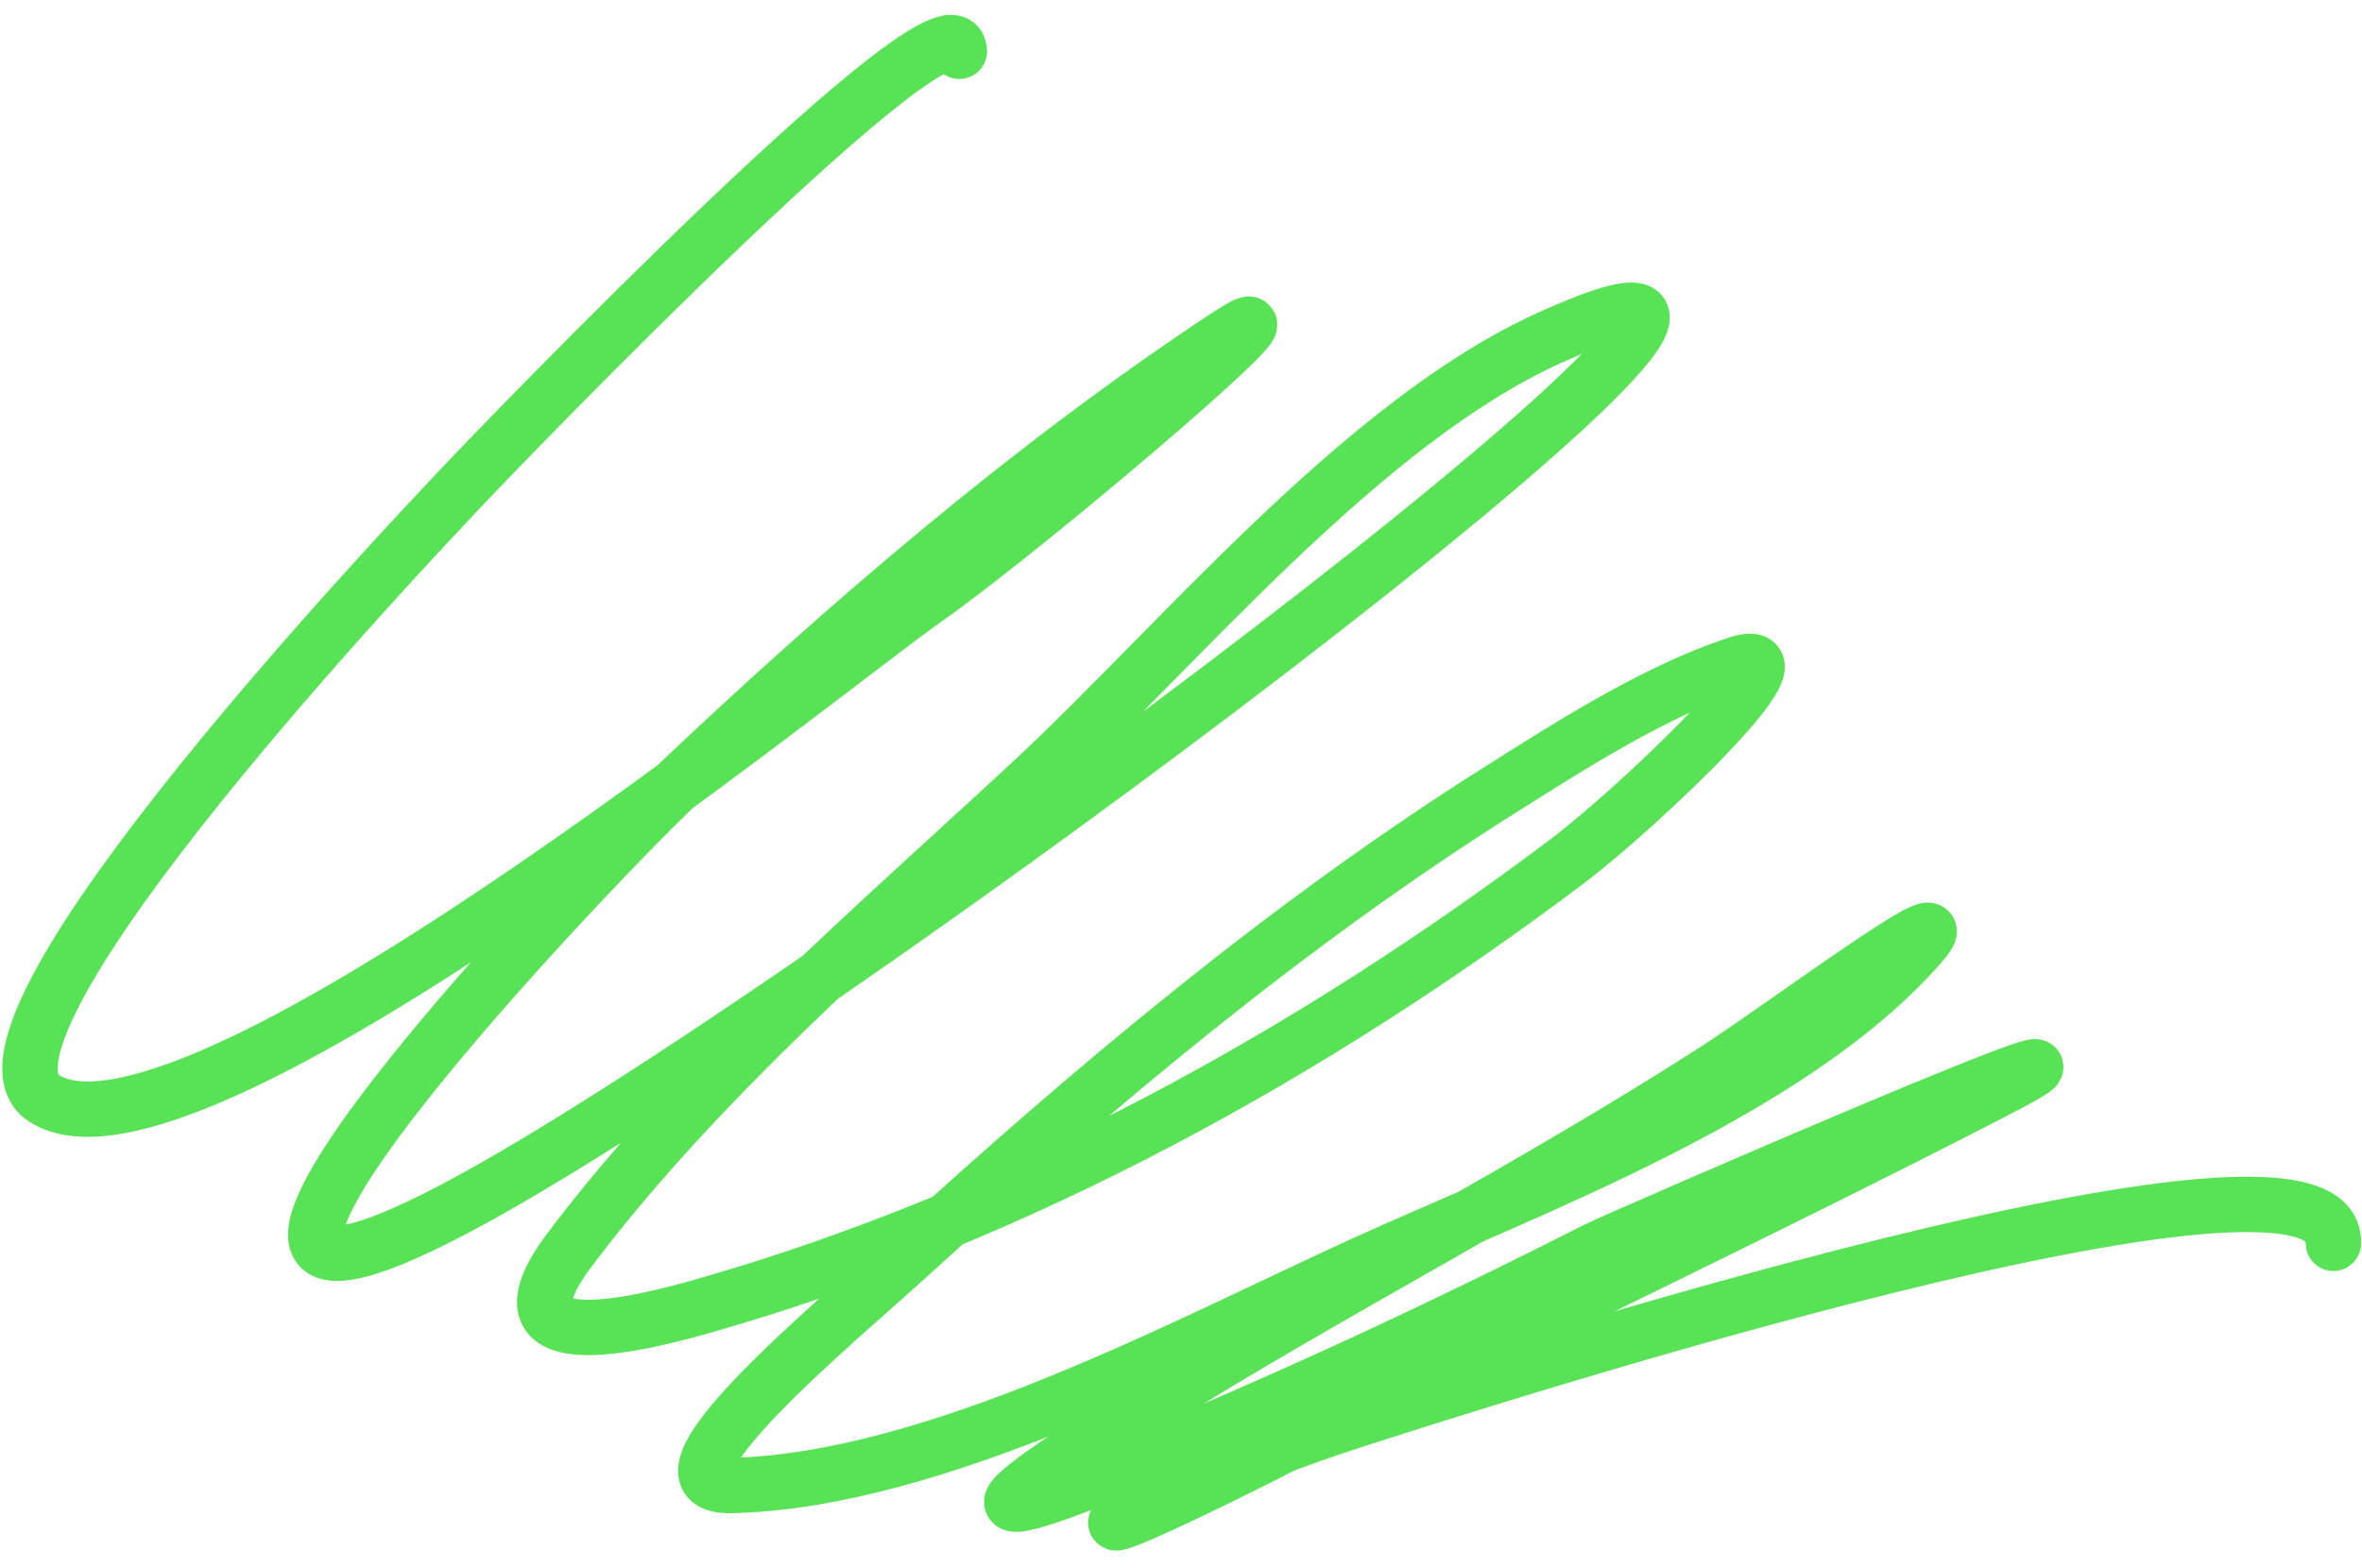 <?xml version="1.0" encoding="UTF-8"?> <svg xmlns="http://www.w3.org/2000/svg" width="128" height="85" viewBox="0 0 128 85" fill="none"> <path d="M126.45 67.392C126.778 59.778 79.345 75.063 73.131 77.076C61.465 80.856 53.209 86.66 69.885 78.16C82.545 71.708 95.503 65.638 108.079 59.146C118.815 53.604 87.571 67.192 86.526 67.724C78.062 72.027 69.515 76.002 60.734 79.598C49.612 84.152 56.582 79.711 62.287 76.136C72.356 69.828 82.959 64.444 92.952 58.017C96.602 55.669 106.913 47.947 104.051 51.216C97.077 59.184 82.988 64.364 73.871 68.513C64.272 72.881 50.664 80.274 39.627 80.521C34.409 80.637 45.367 71.613 49.234 68.082C59.24 58.944 69.788 50.075 81.259 42.834C85.116 40.398 89.697 37.461 94.096 36.004C98.537 34.533 88.678 43.859 84.936 46.679C71.031 57.156 55.283 65.824 38.53 70.671C35.557 71.531 25.977 74.216 30.894 67.706C37.979 58.326 47.42 50.27 55.961 42.338C63.864 34.998 73.796 22.912 83.994 18.3C106.278 8.224 48.041 52.265 26.767 64.352C2.333 78.234 31.324 47.623 36.659 42.569C45.849 33.862 55.838 25.267 66.42 18.268C72.416 14.302 56.045 28.323 50.164 32.458C44.629 36.35 10.078 64.535 2.378 59.527C-3.094 55.969 22.965 28.598 24.66 26.787C27.544 23.705 51.822 -1.423 51.989 2.78" stroke="#58E255" stroke-width="3" stroke-linecap="round"></path> </svg> 
